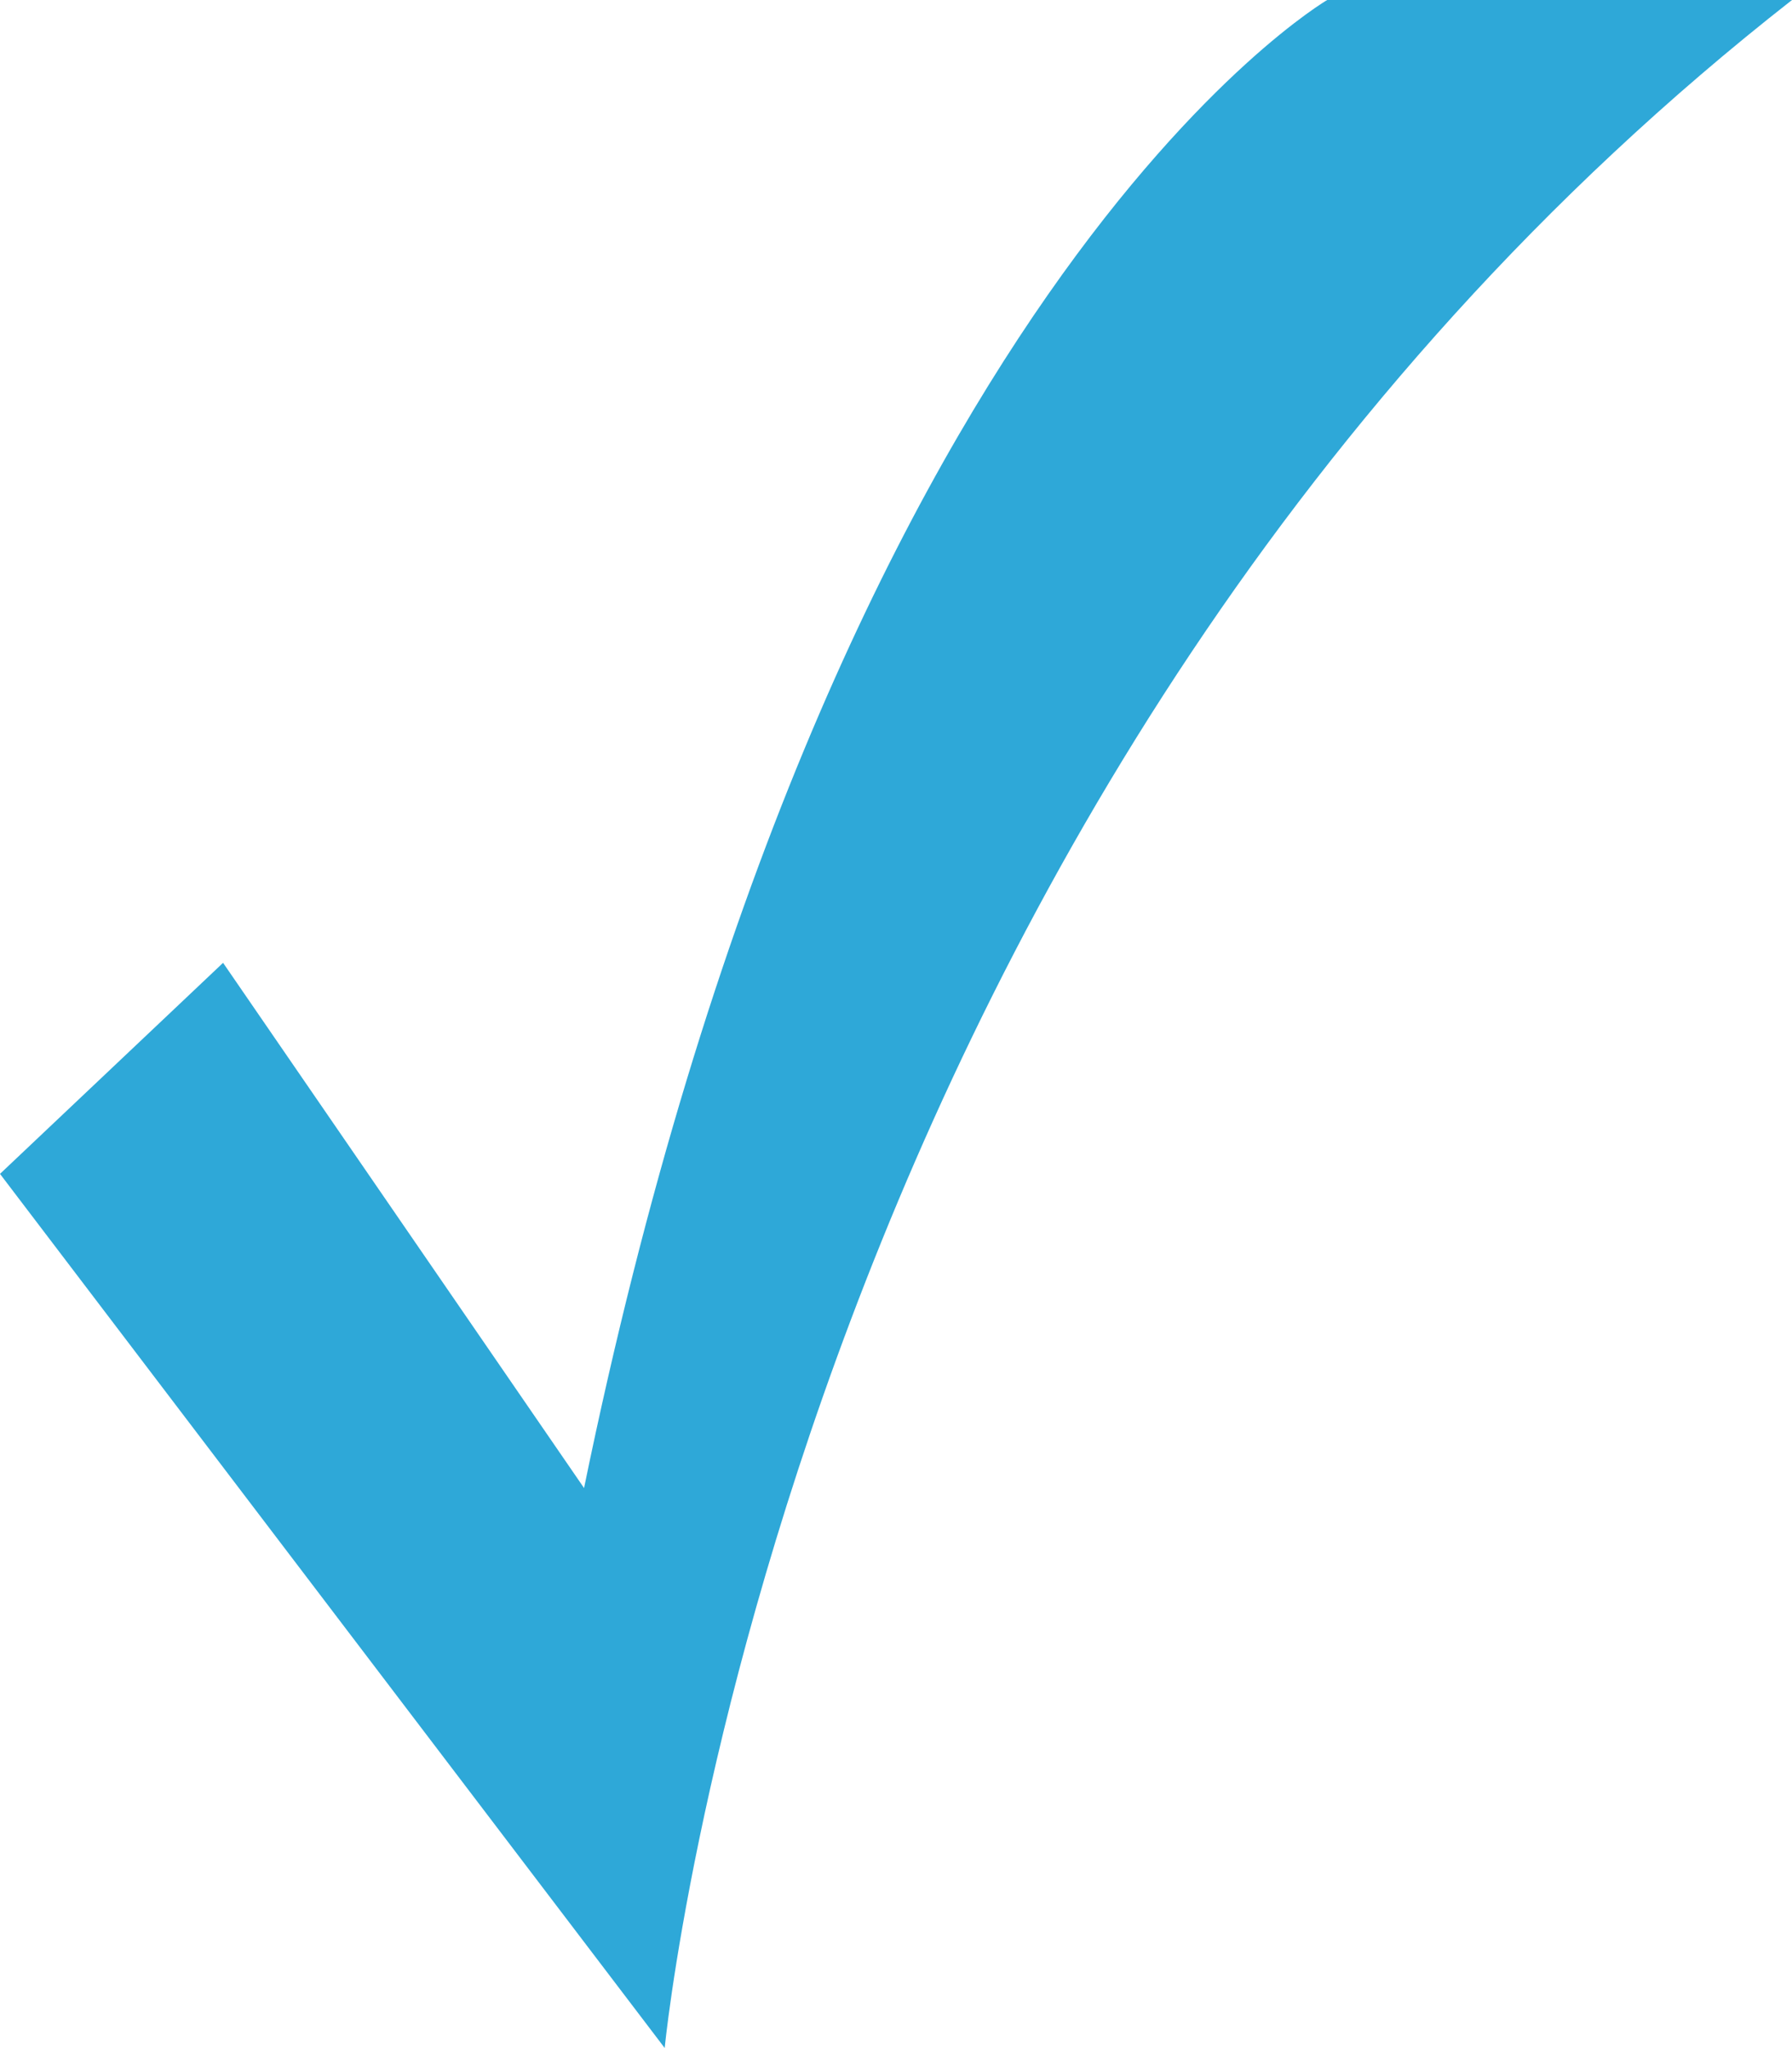 <svg xmlns="http://www.w3.org/2000/svg" width="18.934" height="21.63" viewBox="0 0 18.934 21.63">
  <path id="Path_129" data-name="Path 129" d="M274.607,605.357l7.023,9.232s1.279-13.31,11.911-21.63H288.63s-5.252,3.062-7.852,15.716l-3.814-5.547Z" transform="translate(-274.607 -592.959)" fill="#2ea8d8"/>
</svg>
